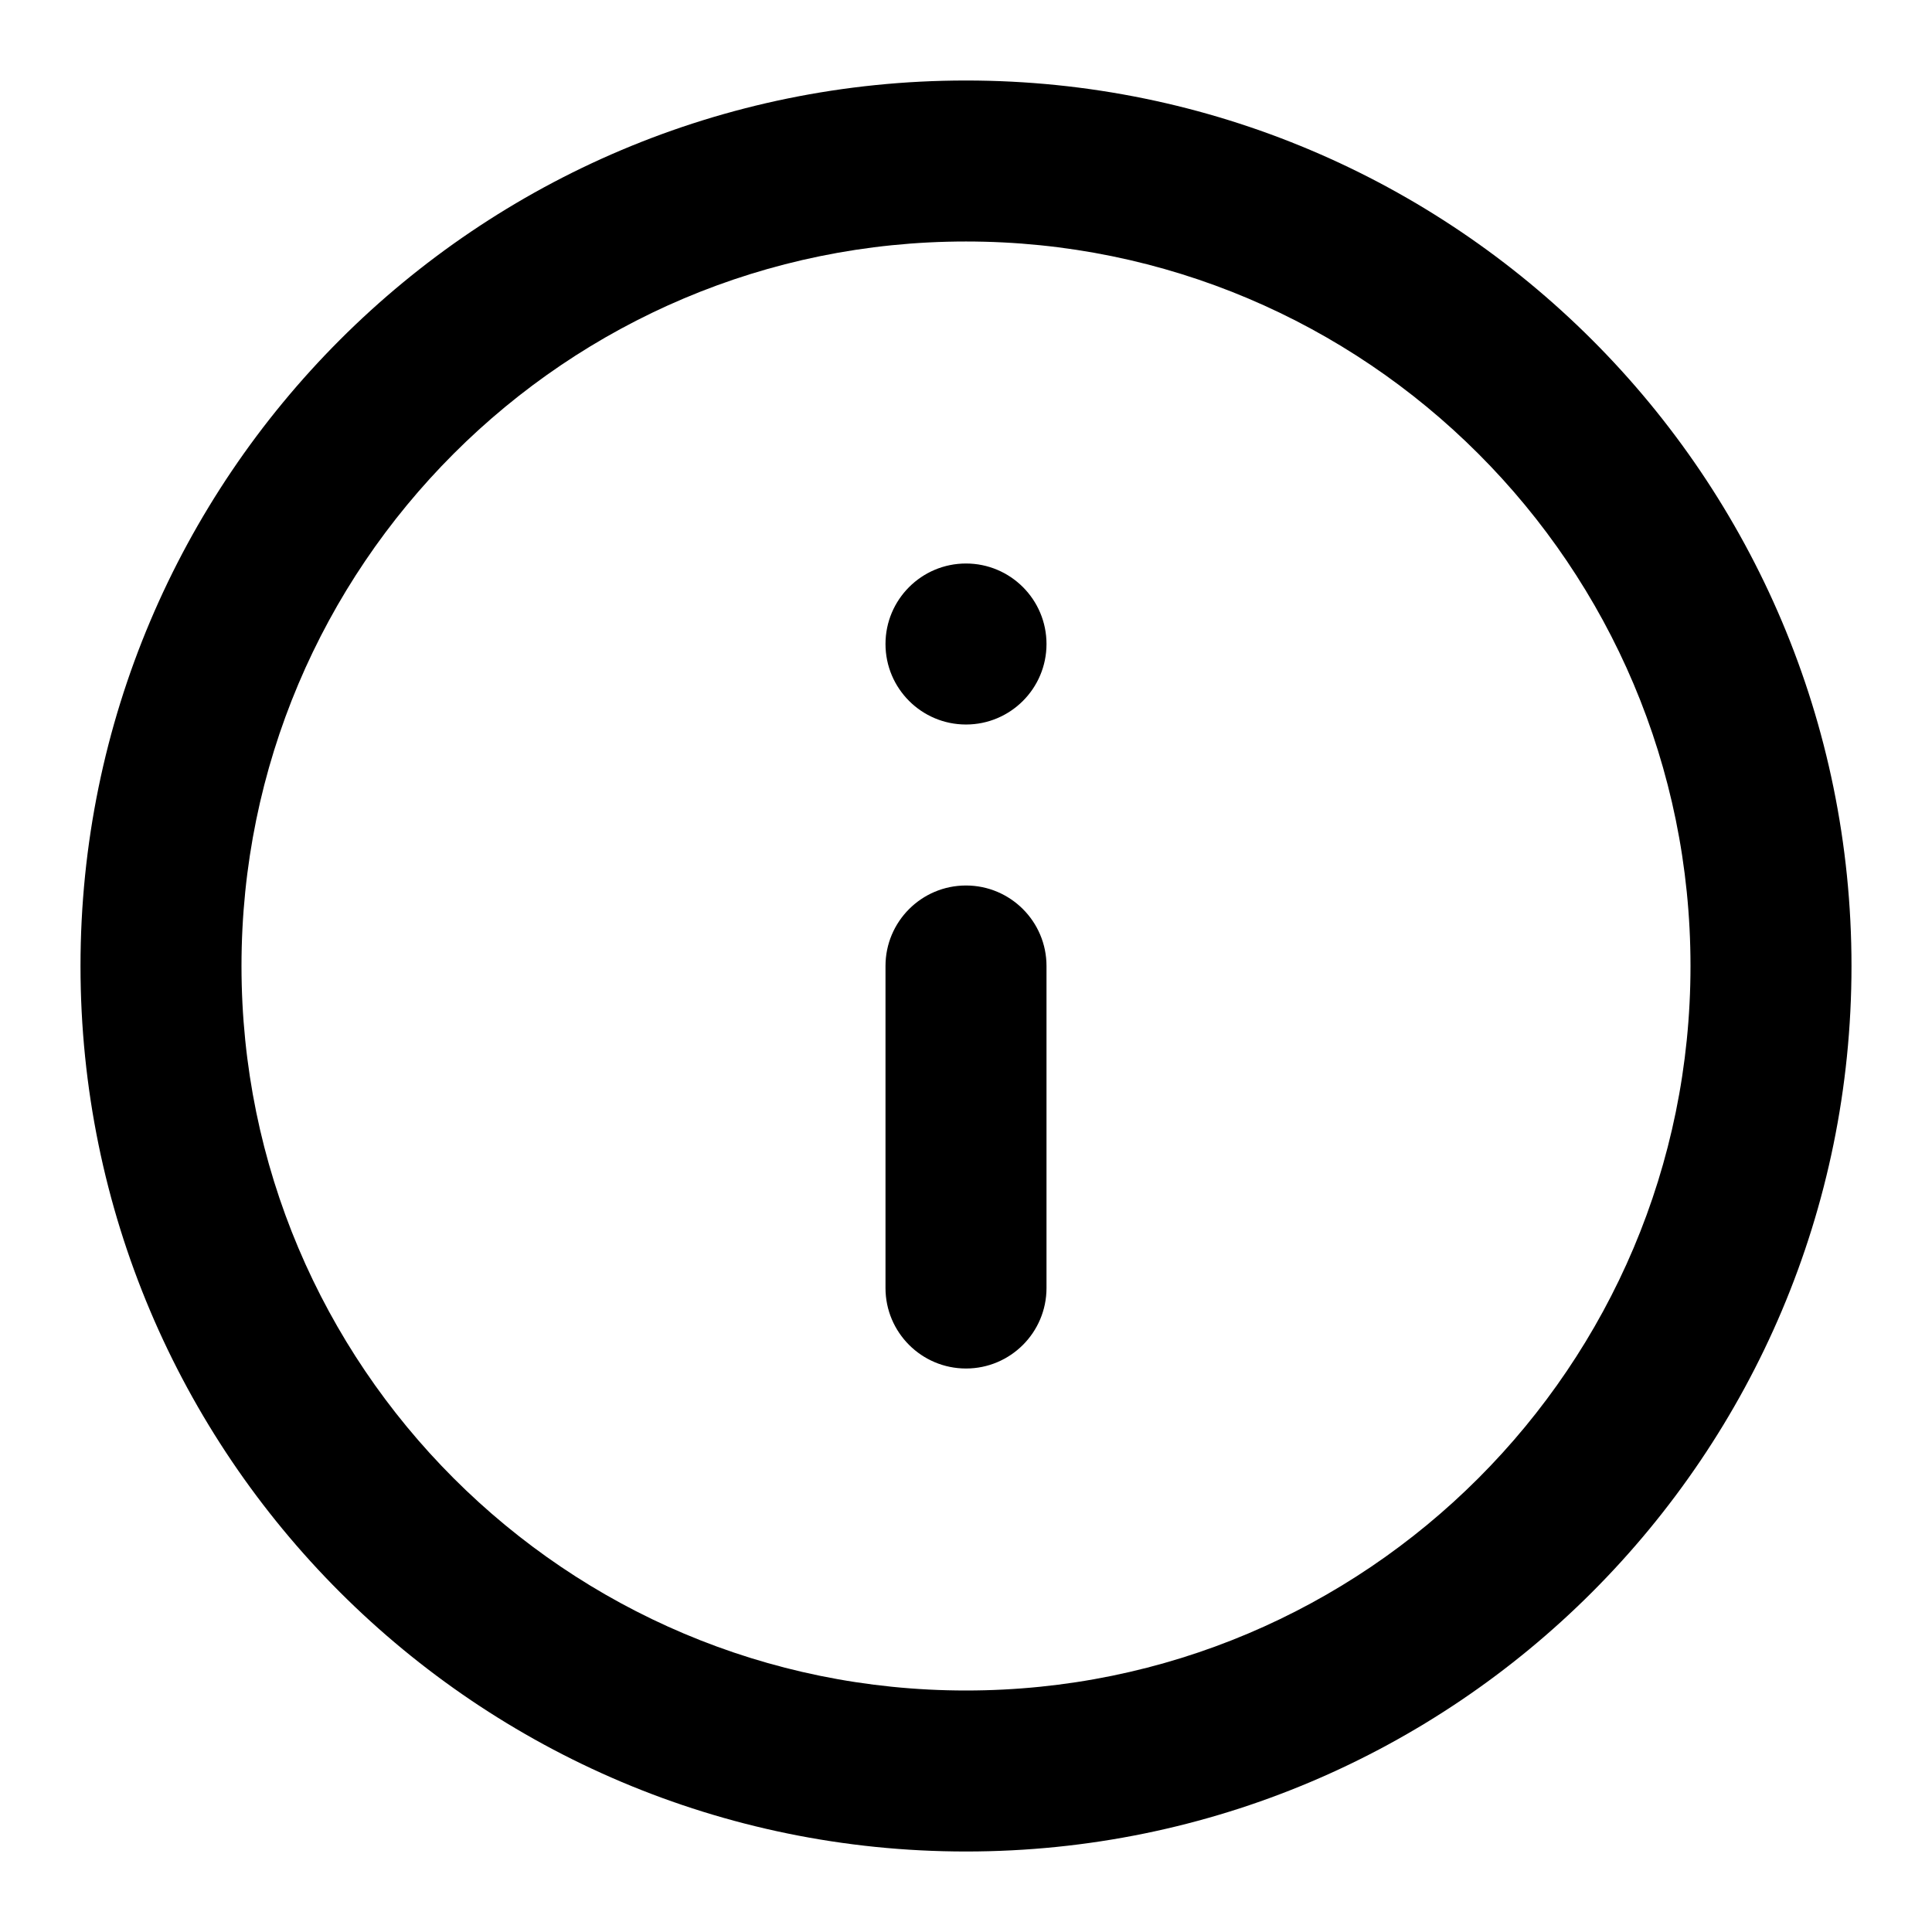 <!-- Generated by IcoMoon.io -->
<svg version="1.1" xmlns="http://www.w3.org/2000/svg" width="512" height="512" viewBox="0 0 512 512">
<title>info</title>
<path d="M490.666 256c0-64.79-26.282-123.499-68.736-165.93s-101.142-68.736-165.93-68.736-123.499 26.282-165.93 68.736-68.736 101.142-68.736 165.93 26.282 123.499 68.736 165.93 101.142 68.736 165.93 68.736 123.499-26.282 165.93-68.736 68.736-101.142 68.736-165.93zM448 256c0 53.034-21.462 100.992-56.235 135.765s-82.731 56.235-135.766 56.235-100.992-21.462-135.766-56.235-56.234-82.731-56.234-135.766 21.462-100.992 56.234-135.766 82.731-56.234 135.766-56.234 100.992 21.462 135.766 56.234 56.235 82.731 56.235 135.766zM277.334 341.334v-85.334c0-11.776-9.558-21.334-21.334-21.334s-21.334 9.558-21.334 21.334v85.334c0 11.776 9.558 21.334 21.334 21.334s21.334-9.558 21.334-21.334zM277.334 170.667c0-11.776-9.558-21.333-21.334-21.333s-21.334 9.558-21.334 21.334 9.558 21.334 21.334 21.334 21.334-9.558 21.334-21.334z"></path>
</svg>
